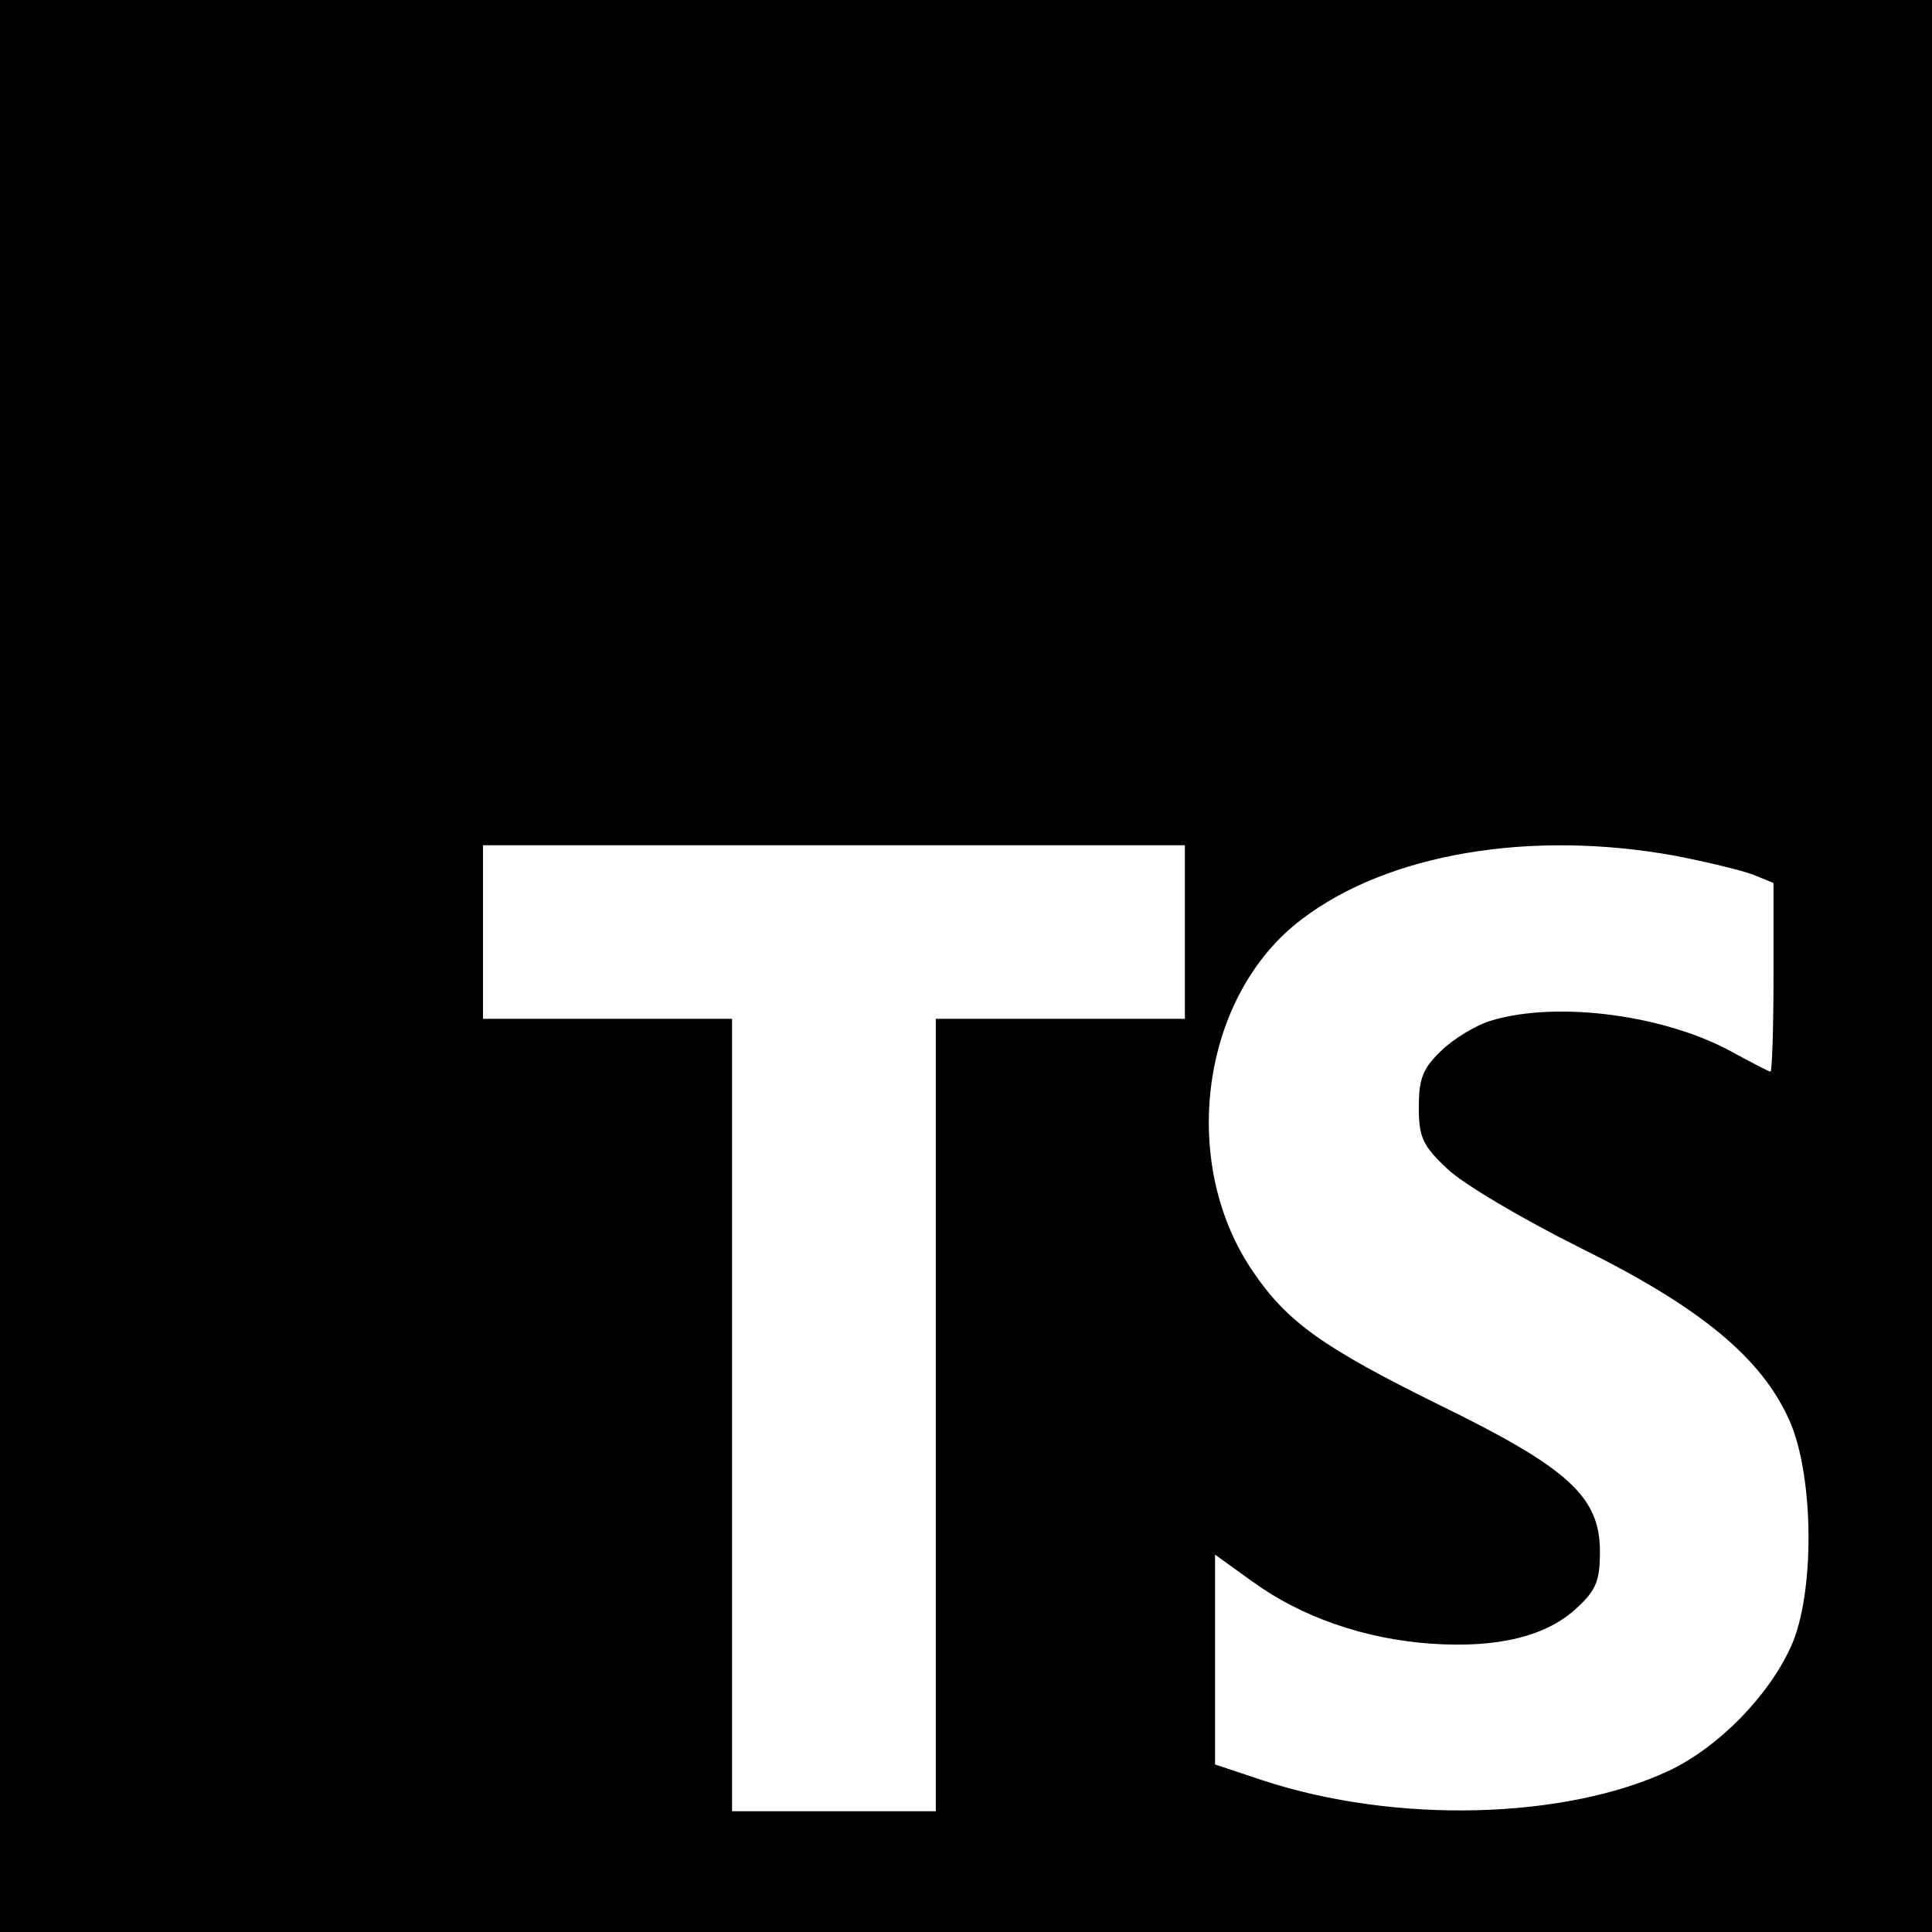 <svg width="56" height="56" viewBox="0 0 56 56" fill="none" xmlns="http://www.w3.org/2000/svg">
    <path
        d="M0 28V56H56V0H0V28ZM34.344 27.016V29.531H27.125V52.5H21.219V29.531H14V24.5H34.344V27.016ZM48.562 24.806C49.459 24.981 50.466 25.222 50.816 25.353L51.406 25.594V28.328C51.406 29.838 51.362 31.063 51.319 31.063C51.275 31.063 50.816 30.822 50.291 30.538C48.322 29.422 45.172 29.006 43.247 29.575C42.788 29.706 42.109 30.122 41.759 30.472C41.234 30.975 41.125 31.281 41.125 32.091C41.125 32.966 41.234 33.206 41.956 33.884C42.416 34.322 44.122 35.328 45.784 36.159C49.284 37.888 51.056 39.353 51.866 41.169C52.587 42.788 52.609 46.2 51.91 47.731C51.253 49.175 49.809 50.641 48.388 51.319C45.369 52.741 40.447 52.872 36.597 51.603L35.219 51.144V45.063L36.313 45.85C37.734 46.878 39.572 47.513 41.497 47.644C43.422 47.775 44.844 47.425 45.719 46.594C46.266 46.091 46.375 45.806 46.375 44.975C46.375 43.378 45.456 42.547 41.694 40.71C38.369 39.069 37.319 38.325 36.334 36.881C34.147 33.709 34.803 28.853 37.734 26.644C40.228 24.741 44.362 24.041 48.562 24.806Z"
        fill="currentColor" />
</svg>